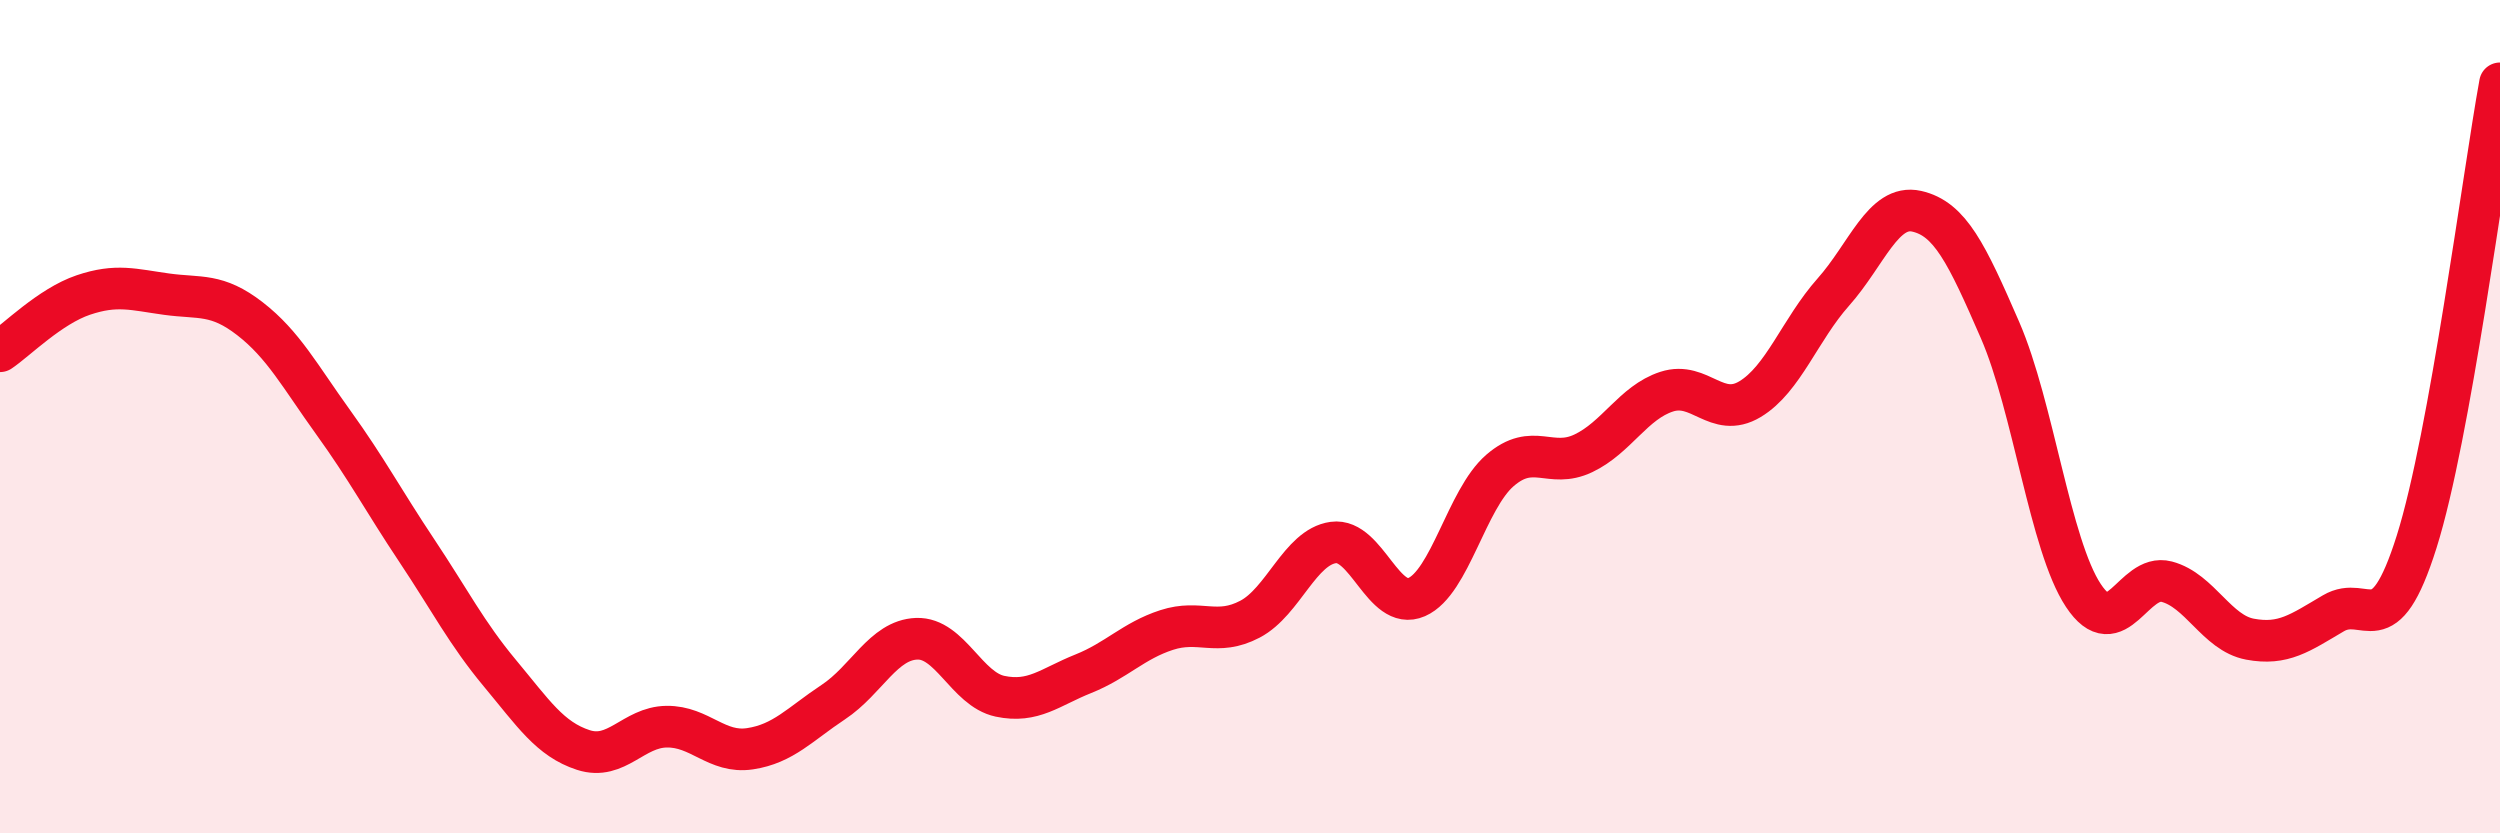 
    <svg width="60" height="20" viewBox="0 0 60 20" xmlns="http://www.w3.org/2000/svg">
      <path
        d="M 0,8.43 C 0.4,8.16 1.2,7.35 2,7.08 C 2.8,6.81 3.2,6.95 4,7.06 C 4.8,7.17 5.2,7.03 6,7.65 C 6.8,8.27 7.2,9.03 8,10.14 C 8.8,11.25 9.2,12.01 10,13.21 C 10.8,14.41 11.2,15.2 12,16.16 C 12.8,17.12 13.2,17.74 14,18 C 14.8,18.26 15.2,17.45 16,17.44 C 16.8,17.43 17.2,18.09 18,17.97 C 18.8,17.85 19.2,17.38 20,16.85 C 20.8,16.32 21.2,15.36 22,15.33 C 22.8,15.3 23.2,16.54 24,16.71 C 24.8,16.88 25.2,16.49 26,16.17 C 26.8,15.85 27.2,15.38 28,15.12 C 28.8,14.86 29.2,15.28 30,14.86 C 30.8,14.44 31.2,13.13 32,13.02 C 32.8,12.91 33.2,14.68 34,14.33 C 34.8,13.98 35.2,11.98 36,11.29 C 36.8,10.6 37.2,11.26 38,10.88 C 38.8,10.5 39.2,9.66 40,9.4 C 40.8,9.14 41.2,10.06 42,9.58 C 42.8,9.1 43.2,7.91 44,7.01 C 44.8,6.11 45.2,4.89 46,5.07 C 46.8,5.25 47.2,6.08 48,7.92 C 48.8,9.76 49.2,13.08 50,14.29 C 50.8,15.5 51.2,13.75 52,13.96 C 52.8,14.17 53.2,15.19 54,15.34 C 54.8,15.49 55.2,15.19 56,14.72 C 56.8,14.25 57.2,15.54 58,13 C 58.8,10.46 59.6,4.2 60,2L60 20L0 20Z"
        fill="#EB0A25"
        opacity="0.1"
        stroke-linecap="round"
        stroke-linejoin="round"
      />
      <path
        d="M 0,8.43 C 0.4,8.16 1.2,7.35 2,7.08 C 2.8,6.81 3.2,6.95 4,7.06 C 4.8,7.17 5.2,7.03 6,7.65 C 6.8,8.27 7.2,9.03 8,10.14 C 8.8,11.25 9.2,12.01 10,13.21 C 10.8,14.41 11.2,15.2 12,16.16 C 12.8,17.12 13.2,17.74 14,18 C 14.8,18.26 15.2,17.45 16,17.44 C 16.8,17.43 17.2,18.09 18,17.97 C 18.8,17.85 19.2,17.38 20,16.85 C 20.8,16.32 21.2,15.36 22,15.33 C 22.8,15.3 23.2,16.54 24,16.71 C 24.8,16.88 25.2,16.49 26,16.17 C 26.8,15.85 27.2,15.38 28,15.12 C 28.8,14.86 29.2,15.28 30,14.86 C 30.8,14.44 31.2,13.13 32,13.02 C 32.8,12.91 33.2,14.68 34,14.33 C 34.8,13.98 35.2,11.98 36,11.29 C 36.8,10.6 37.2,11.26 38,10.88 C 38.8,10.5 39.2,9.66 40,9.4 C 40.8,9.14 41.2,10.06 42,9.58 C 42.8,9.1 43.2,7.91 44,7.01 C 44.8,6.11 45.2,4.89 46,5.07 C 46.8,5.25 47.2,6.08 48,7.92 C 48.8,9.76 49.2,13.08 50,14.29 C 50.8,15.5 51.2,13.75 52,13.96 C 52.8,14.17 53.2,15.19 54,15.34 C 54.8,15.49 55.2,15.19 56,14.72 C 56.8,14.25 57.2,15.54 58,13 C 58.8,10.46 59.6,4.2 60,2"
        stroke="#EB0A25"
        stroke-width="1"
        fill="none"
        stroke-linecap="round"
        stroke-linejoin="round"
      />
    </svg>
  